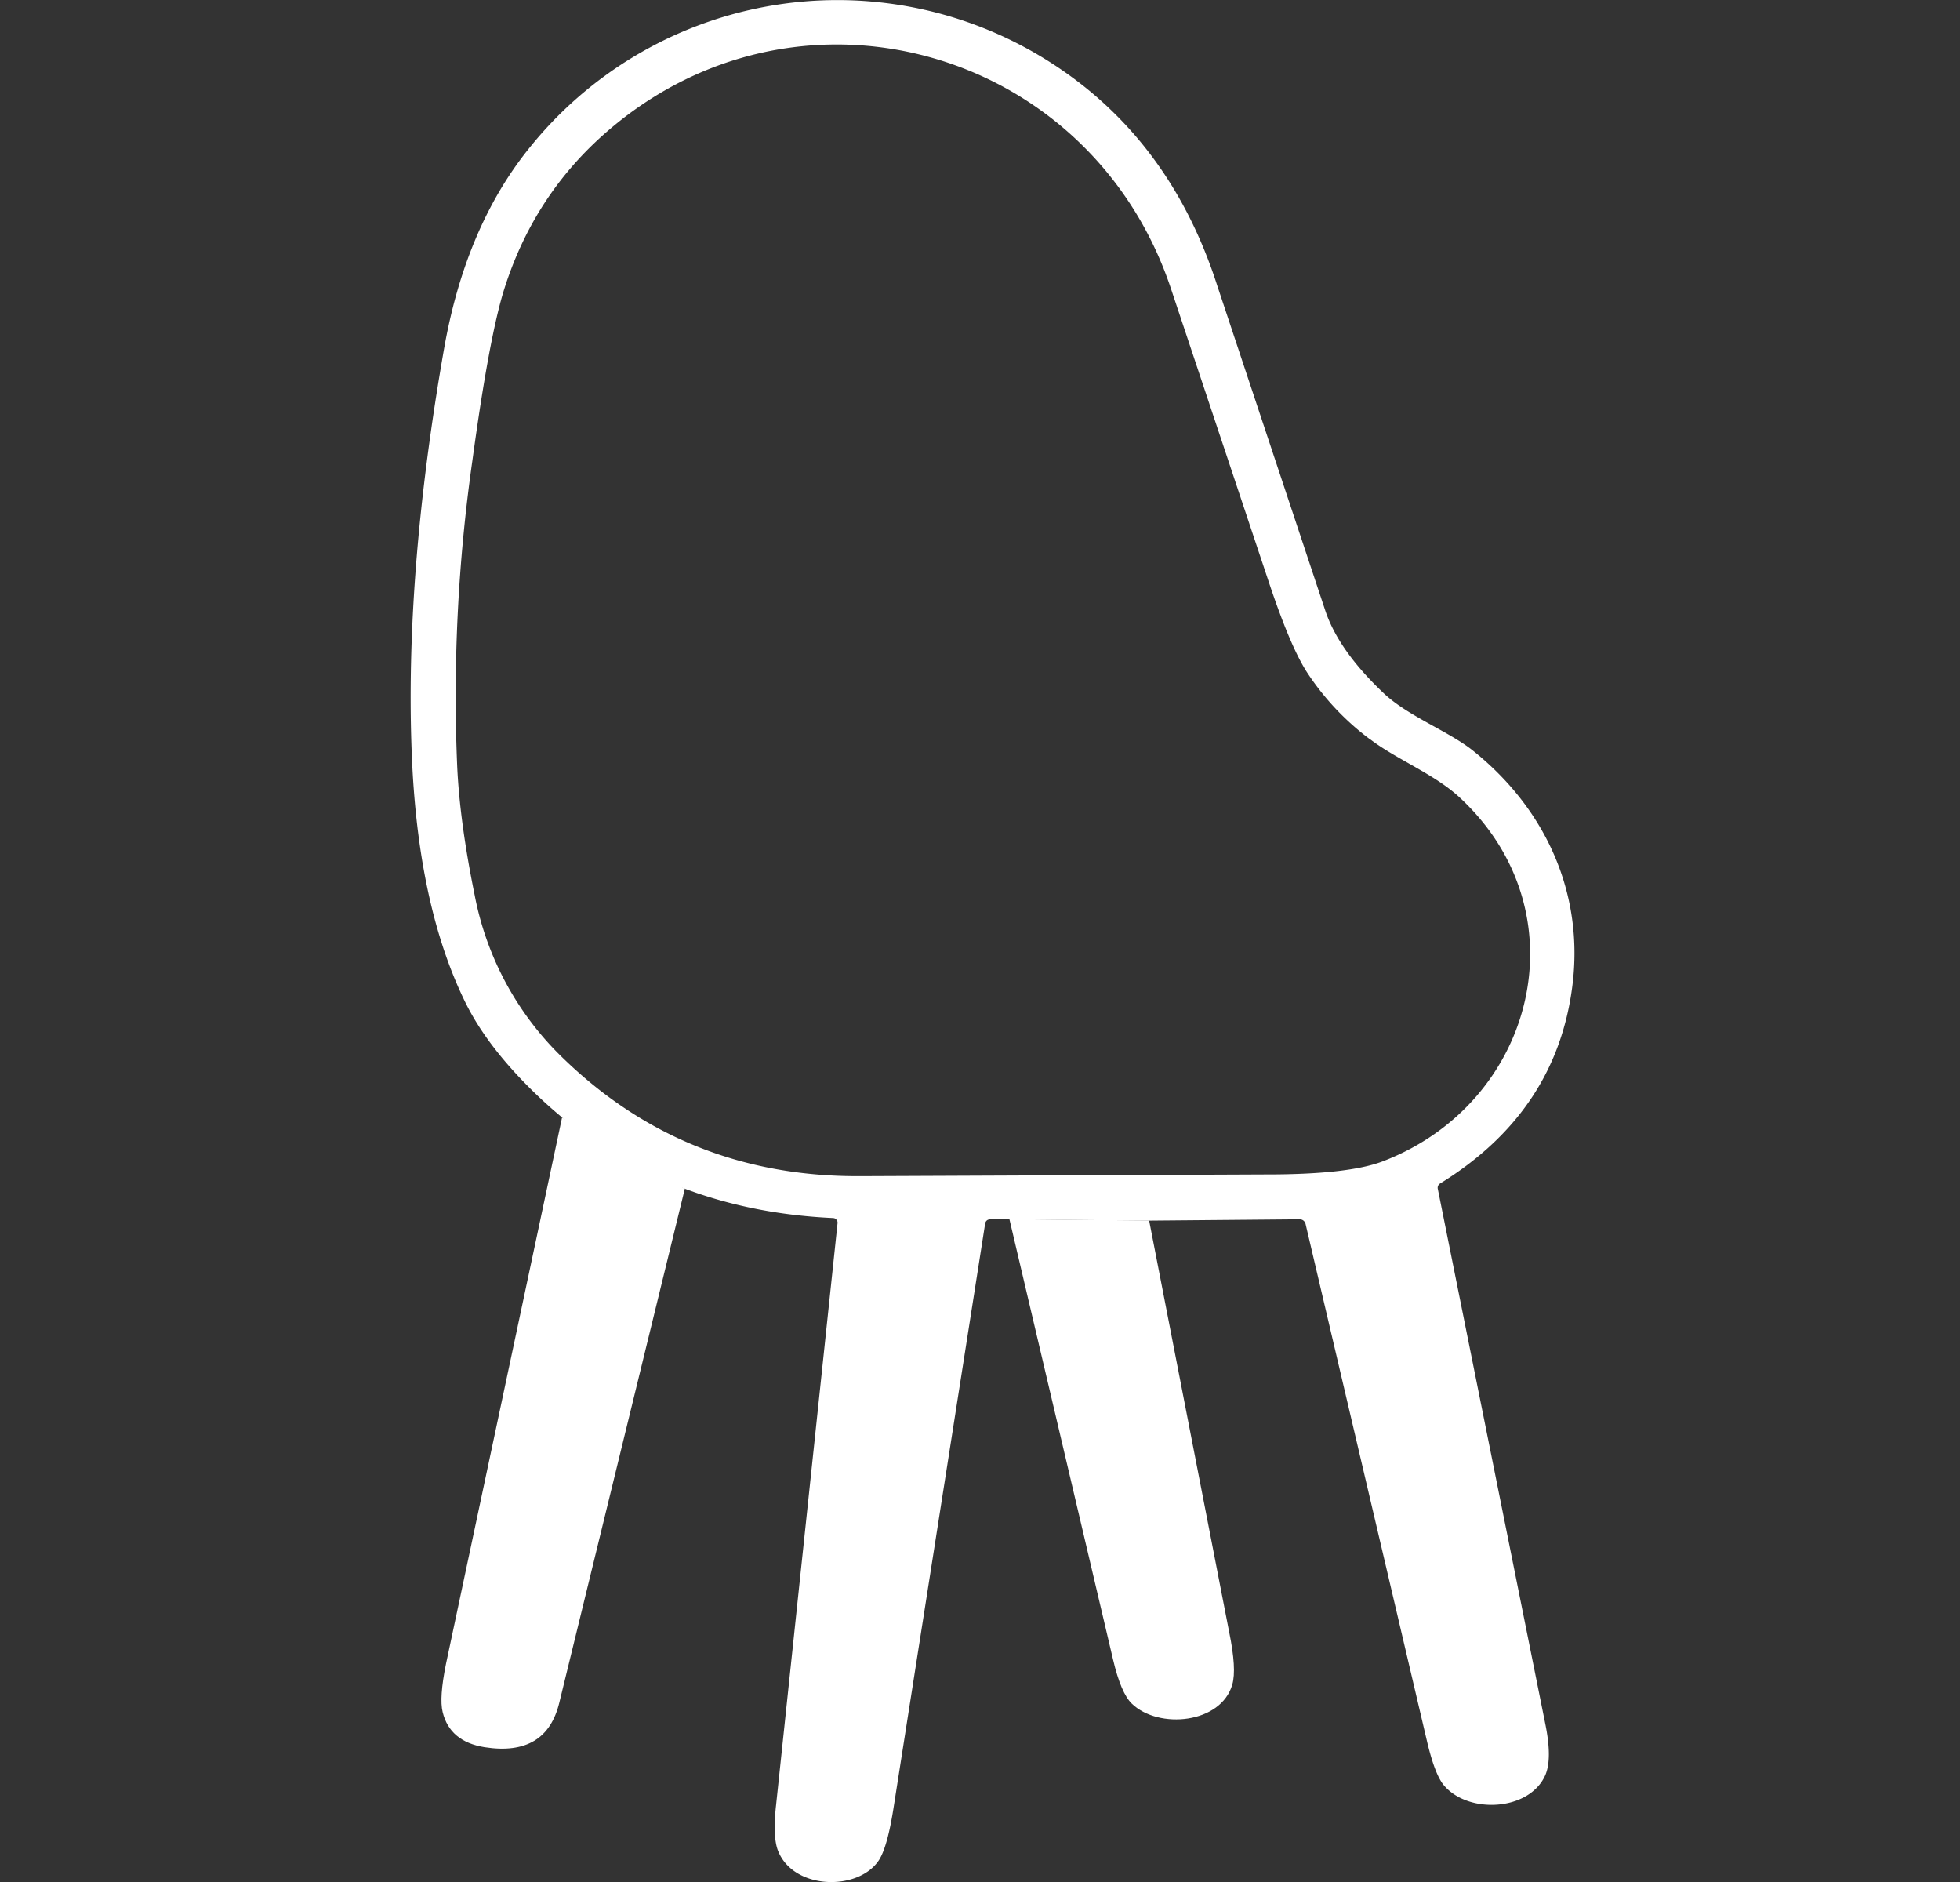 <svg xmlns="http://www.w3.org/2000/svg" xmlns:v="https://vecta.io/nano" width="25" height="24" fill="#fff"><rect width="100%" height="100%" fill="#333333" stroke="none"/><path d="m12.565 15.608-1.163 7.416c-.054.356-.119.59-.195.703-.266.393-1.091.374-1.285-.13-.044-.117-.053-.307-.024-.57l.785-7.428c.001-.008 0-.016-.002-.024s-.006-.015-.012-.021-.012-.011-.019-.015-.015-.005-.023-.006c-1.533-.07-2.817-.616-3.853-1.641-.376-.372-.654-.738-.833-1.098-.468-.947-.642-2.079-.687-3.132-.066-1.544.071-3.281.409-5.209.18-1.027.538-1.876 1.072-2.545A5.038 5.038 0 0 1 13.252.706c1.098.652 1.856 1.633 2.276 2.942l1.377 4.141c.114.34.363.691.746 1.053.306.289.826.484 1.13.725.937.746 1.426 1.831 1.274 3.01-.137 1.07-.7 1.908-1.687 2.516a.064.064 0 0 0-.029.067l1.371 6.822c.062.303.061.525-.004.665-.209.449-.978.488-1.289.12-.077-.091-.149-.279-.216-.564l-1.548-6.593a.08.08 0 0 0-.027-.044.076.076 0 0 0-.048-.017l-1.921.017-.891-.008-.891-.009h-.239c-.041 0-.065.02-.072.061zm4.914-6.177a3.35 3.35 0 0 1-.82-.876c-.136-.218-.289-.58-.46-1.087l-1.261-3.78C13.909.59 10.13-.466 7.679 1.734c-.585.526-1 1.174-1.245 1.945-.128.402-.265 1.137-.41 2.204a21.264 21.264 0 0 0-.192 3.899c.023.479.098 1.024.223 1.636a3.9 3.9 0 0 0 1.101 2.051c1.047 1.027 2.317 1.537 3.811 1.53l5.153-.022c.711.002 1.214-.053 1.509-.164 1.956-.742 2.573-3.182.984-4.648-.322-.296-.805-.484-1.133-.735z"/><path d="m8.735 15.159-1.6 6.55c-.111.464-.429.654-.954.572-.295-.047-.474-.196-.535-.448-.03-.121-.016-.325.042-.612l1.481-6.97 1.565.909zm4.14.388.891.009.891.008 1.021 5.248c.065.316.078.539.04.67-.143.499-.938.574-1.28.245-.093-.088-.174-.277-.242-.568l-1.321-5.612z"/></svg>